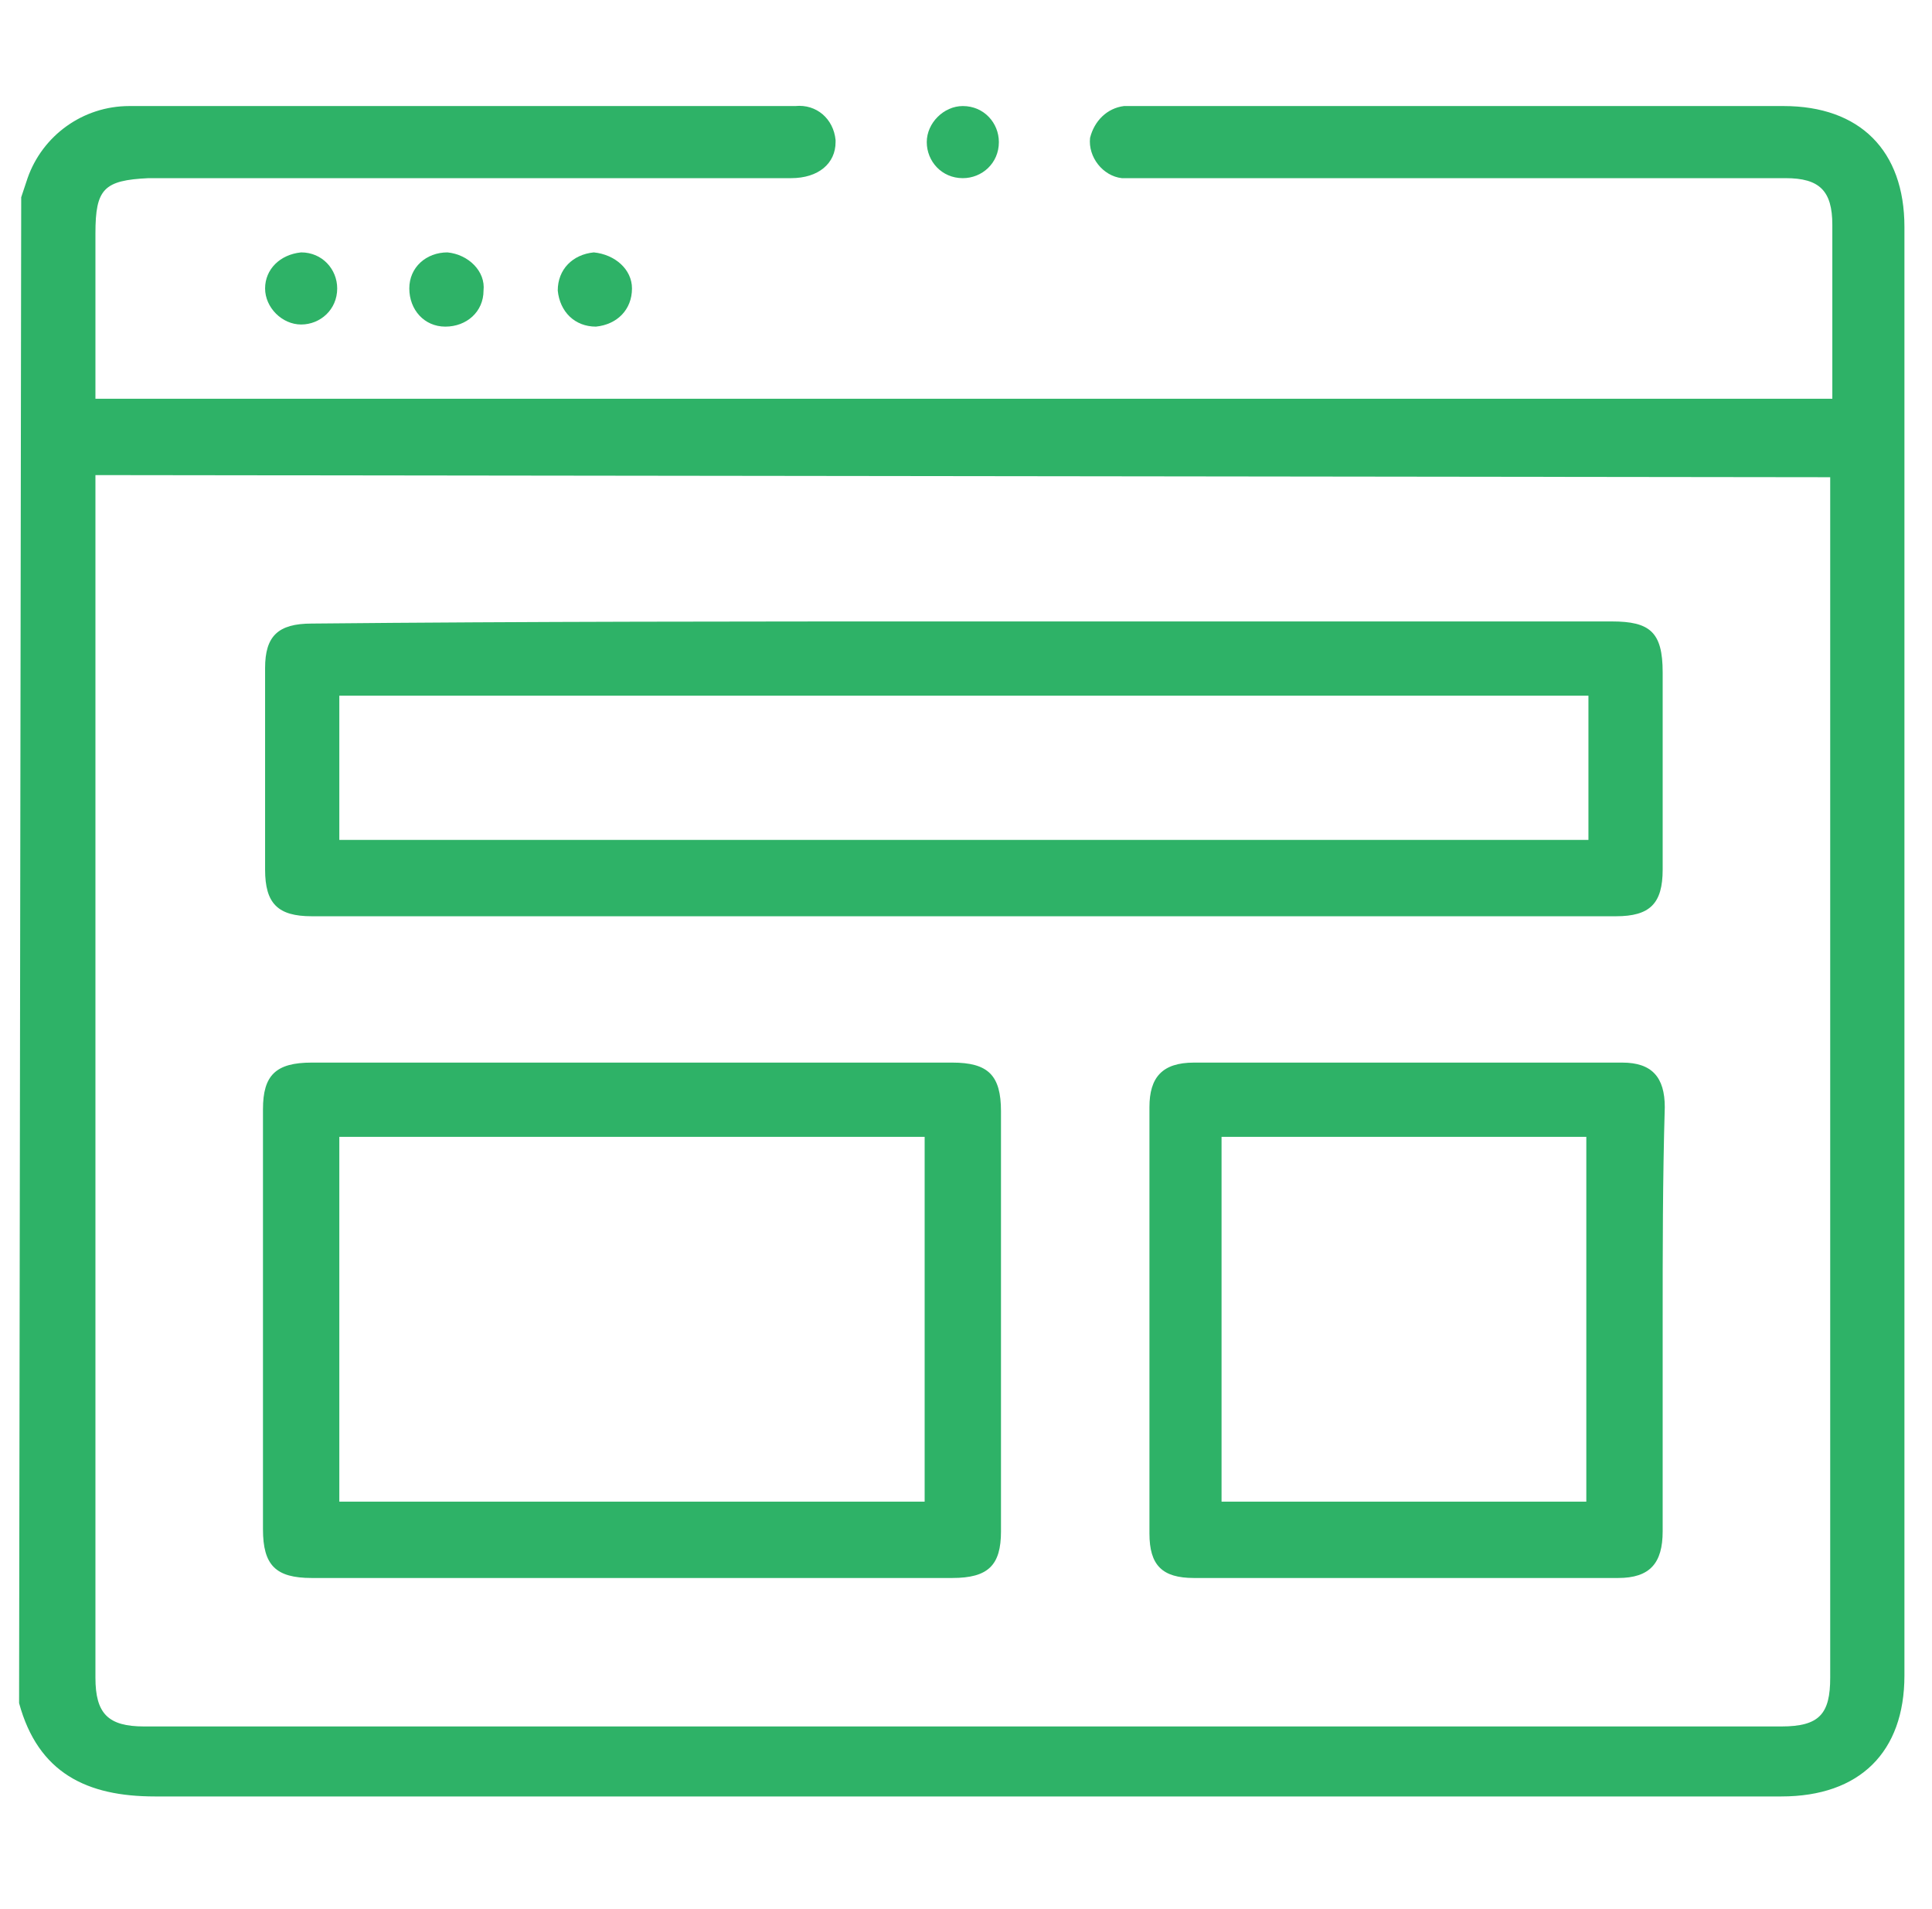 <?xml version="1.0" encoding="utf-8"?>
<!-- Generator: Adobe Illustrator 24.1.3, SVG Export Plug-In . SVG Version: 6.00 Build 0)  -->
<svg version="1.1" id="Layer_1" xmlns="http://www.w3.org/2000/svg" xmlns:xlink="http://www.w3.org/1999/xlink" x="0px" y="0px"
	 viewBox="0 0 91.1 90" style="enable-background:new 0 0 91.1 90;" xml:space="preserve">
<style type="text/css">
	.st0{fill:none;}
	.st1{fill:#2EB267;}
</style>
<g id="Group_1952" transform="translate(-3273 365)">
	<rect id="Rectangle_552" x="3273" y="-365" class="st0" width="91.1" height="90"/>
	<g id="Group_727" transform="translate(3274 -360)">
		<path id="Path_601" class="st1" d="M0,4.3C0.1,4,0.2,3.7,0.3,3.4C1,1.4,2.9,0,5.1,0C15.5,0,26,0,36.5,0c1-0.1,1.8,0.6,1.9,1.6
			c0,0,0,0.1,0,0.1c0,1-0.8,1.7-2.1,1.7c-10.1,0-20.2,0-30.3,0C3.9,3.5,3.5,3.9,3.5,6c0,2.6,0,5.1,0,7.8h81.9v-1.6
			c0-2.2,0-4.4,0-6.6c0-1.6-0.6-2.2-2.2-2.2c-10.1,0-20.2,0-30.3,0c-0.3,0-0.6,0-1,0c-0.9-0.1-1.6-1-1.5-1.9C50.6,0.7,51.2,0.1,52,0
			c0.3,0,0.6,0,0.9,0C62.9,0,73,0,83.1,0c3.6,0,5.7,2.1,5.7,5.7c0,22.8,0,45.6,0,68.3c0,3.6-2.1,5.7-5.8,5.7c-25.6,0-51.1,0-76.7,0
			c-3.2,0-5.5-1.1-6.4-4.4L0,4.3z M3.5,17.4v0.9c0,18.6,0,37.2,0,55.8c0,1.7,0.6,2.3,2.3,2.3H83c1.8,0,2.3-0.6,2.3-2.3
			c0-18.6,0-37.1,0-55.7v-0.9L3.5,17.4z"/>
		<path id="Path_602" class="st1" d="M44.4,0c1,0,1.7,0.8,1.7,1.7c0,1-0.8,1.7-1.7,1.7c-1,0-1.7-0.8-1.7-1.7c0,0,0,0,0,0
			C42.7,0.8,43.5,0,44.4,0z"/>
		<path id="Path_603" class="st1" d="M13.2,6.9c1,0,1.7,0.8,1.7,1.7c0,1-0.8,1.7-1.7,1.7s-1.7-0.8-1.7-1.7c0,0,0,0,0,0
			C11.5,7.7,12.2,7,13.2,6.9z"/>
		<path id="Path_604" class="st1" d="M21.8,8.7c0,1-0.8,1.7-1.8,1.7c-1,0-1.7-0.8-1.7-1.8c0-1,0.8-1.7,1.8-1.7c0,0,0,0,0,0
			C21.1,7,21.9,7.8,21.8,8.7z"/>
		<path id="Path_605" class="st1" d="M28.8,8.6c0,1-0.7,1.7-1.7,1.8c-1,0-1.7-0.7-1.8-1.7c0-1,0.7-1.7,1.7-1.8c0,0,0,0,0,0
			C28,7,28.8,7.7,28.8,8.6z"/>
		<path id="Path_606" class="st1" d="M44.5,24.3H75c1.8,0,2.4,0.5,2.4,2.4c0,3.1,0,6.2,0,9.3c0,1.6-0.6,2.2-2.2,2.2
			c-20.5,0-41,0-61.5,0c-1.6,0-2.2-0.6-2.2-2.2c0-3.2,0-6.4,0-9.5c0-1.5,0.6-2.1,2.2-2.1C23.9,24.3,34.2,24.3,44.5,24.3z M15,34.6
			h58.9v-6.8H15V34.6z"/>
		<path id="Path_607" class="st1" d="M28.8,69.4c-5,0-10.1,0-15.1,0c-1.7,0-2.3-0.6-2.3-2.3c0-6.6,0-13.2,0-19.8
			c0-1.6,0.6-2.2,2.3-2.2c10.1,0,20.1,0,30.2,0c1.7,0,2.3,0.6,2.3,2.3c0,6.6,0,13.2,0,19.8c0,1.6-0.6,2.2-2.3,2.2
			C38.9,69.4,33.8,69.4,28.8,69.4z M42.6,65.9V48.6H15v17.2H42.6z"/>
		<path id="Path_608" class="st1" d="M77.4,57.3c0,3.3,0,6.6,0,9.9c0,1.5-0.6,2.2-2.1,2.2c-6.7,0-13.3,0-20,0
			c-1.5,0-2.1-0.6-2.1-2.1c0-6.7,0-13.4,0-20.1c0-1.4,0.6-2.1,2.1-2.1c6.7,0,13.5,0,20.2,0c1.4,0,2,0.7,2,2.1
			C77.4,50.6,77.4,54,77.4,57.3z M73.8,65.9V48.6H56.6v17.2H73.8z"/>
	</g>
</g>
</svg>
